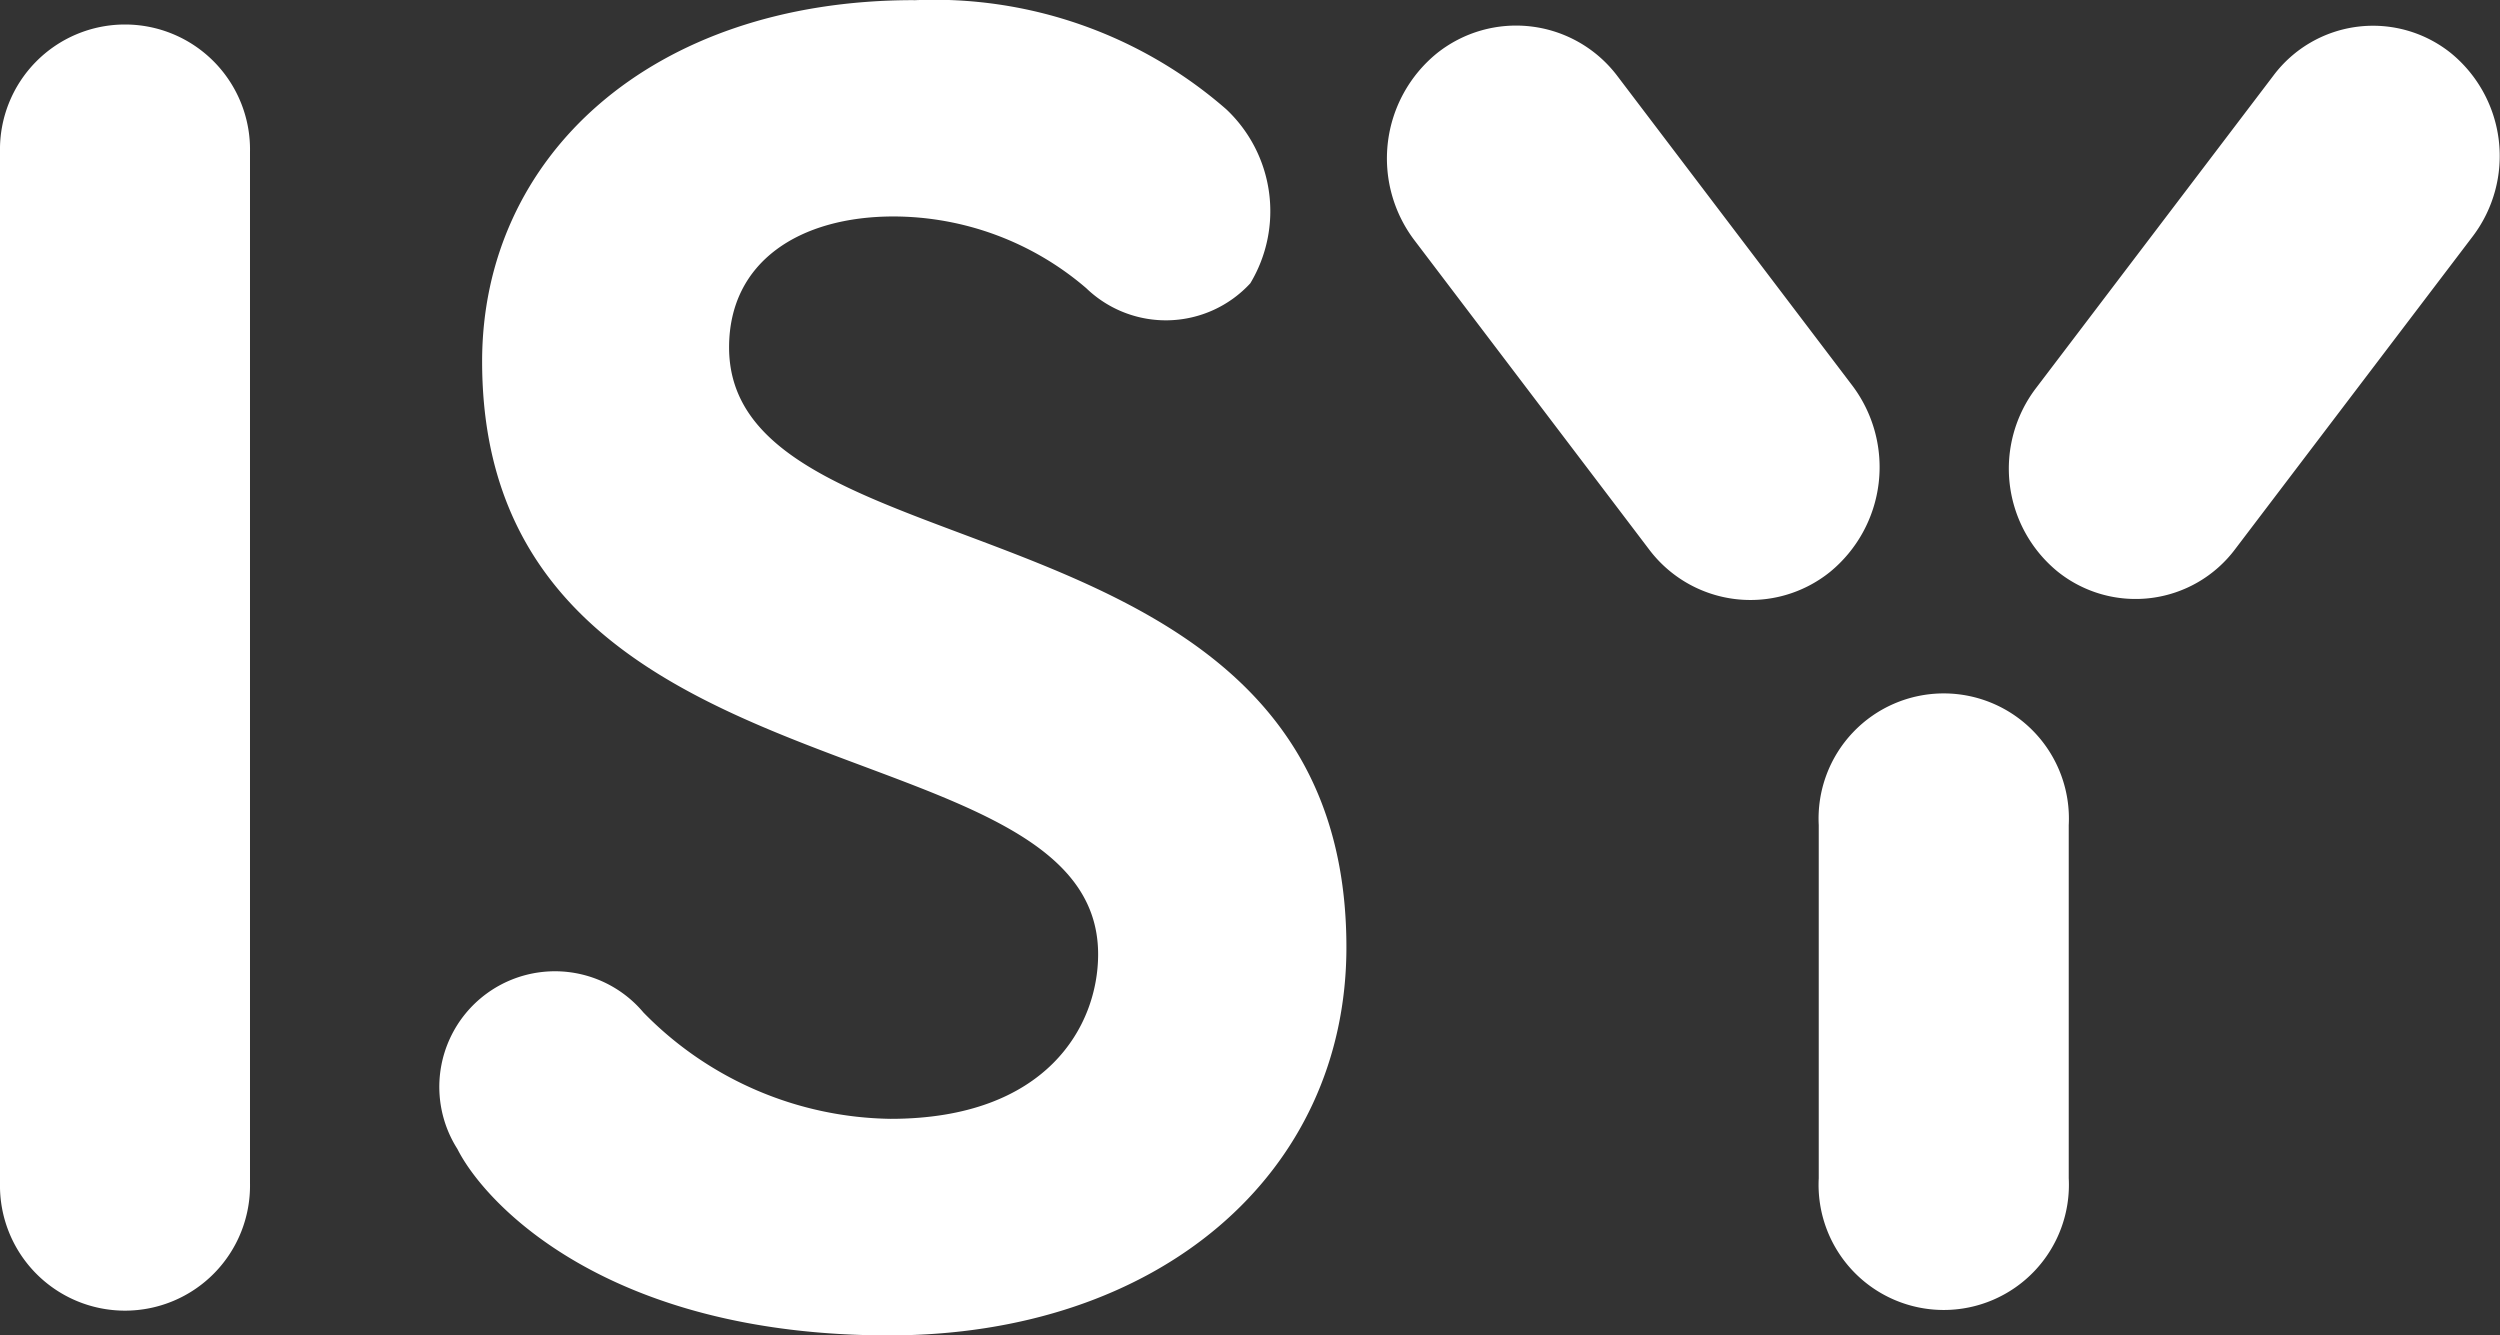 <svg id="logo-isy-white" xmlns="http://www.w3.org/2000/svg" width="51.071" height="27.278" viewBox="0 0 51.071 27.278">
  <rect x="0" y="0" width="51.071" height="27.278" fill="#333333" stroke="none"/>
  <path id="Isy-Logo" d="M39.122,228.265a2.554,2.554,0,1,1-5.107,0V207.2a2.554,2.554,0,1,1,5.107,0Zm37.154-.1a2.557,2.557,0,1,1-5.107,0v-7.214a2.557,2.557,0,1,1,5.107,0ZM52.682,204.1a9.073,9.073,0,0,1,6.383,2.227,2.858,2.858,0,0,1,.492,3.555,2.344,2.344,0,0,1-3.352.1,6.059,6.059,0,0,0-3.935-1.465c-1.909,0-3.361.915-3.361,2.675,0,4.849,12.611,2.81,12.611,12.253,0,4.638-3.839,7.93-9.345,7.93-5.772,0-8.259-2.7-8.816-3.808a2.362,2.362,0,0,1,3.8-2.789,7.191,7.191,0,0,0,5.048,2.173c3.193,0,4.241-1.9,4.241-3.362,0-4.87-12.584-2.863-12.584-12.111,0-4.174,3.441-7.38,8.817-7.38M75.6,212.033a2.716,2.716,0,0,0,.446,3.736,2.543,2.543,0,0,0,3.632-.459l4.855-6.392a2.716,2.716,0,0,0-.446-3.735,2.543,2.543,0,0,0-3.632.459Zm-3.747-.064a2.769,2.769,0,0,1-.455,3.811,2.592,2.592,0,0,1-3.7-.468L62.907,209a2.769,2.769,0,0,1,.455-3.811,2.593,2.593,0,0,1,3.7.468Z" transform="translate(-34.015 -204.095)" fill="#fff"/>
</svg>
